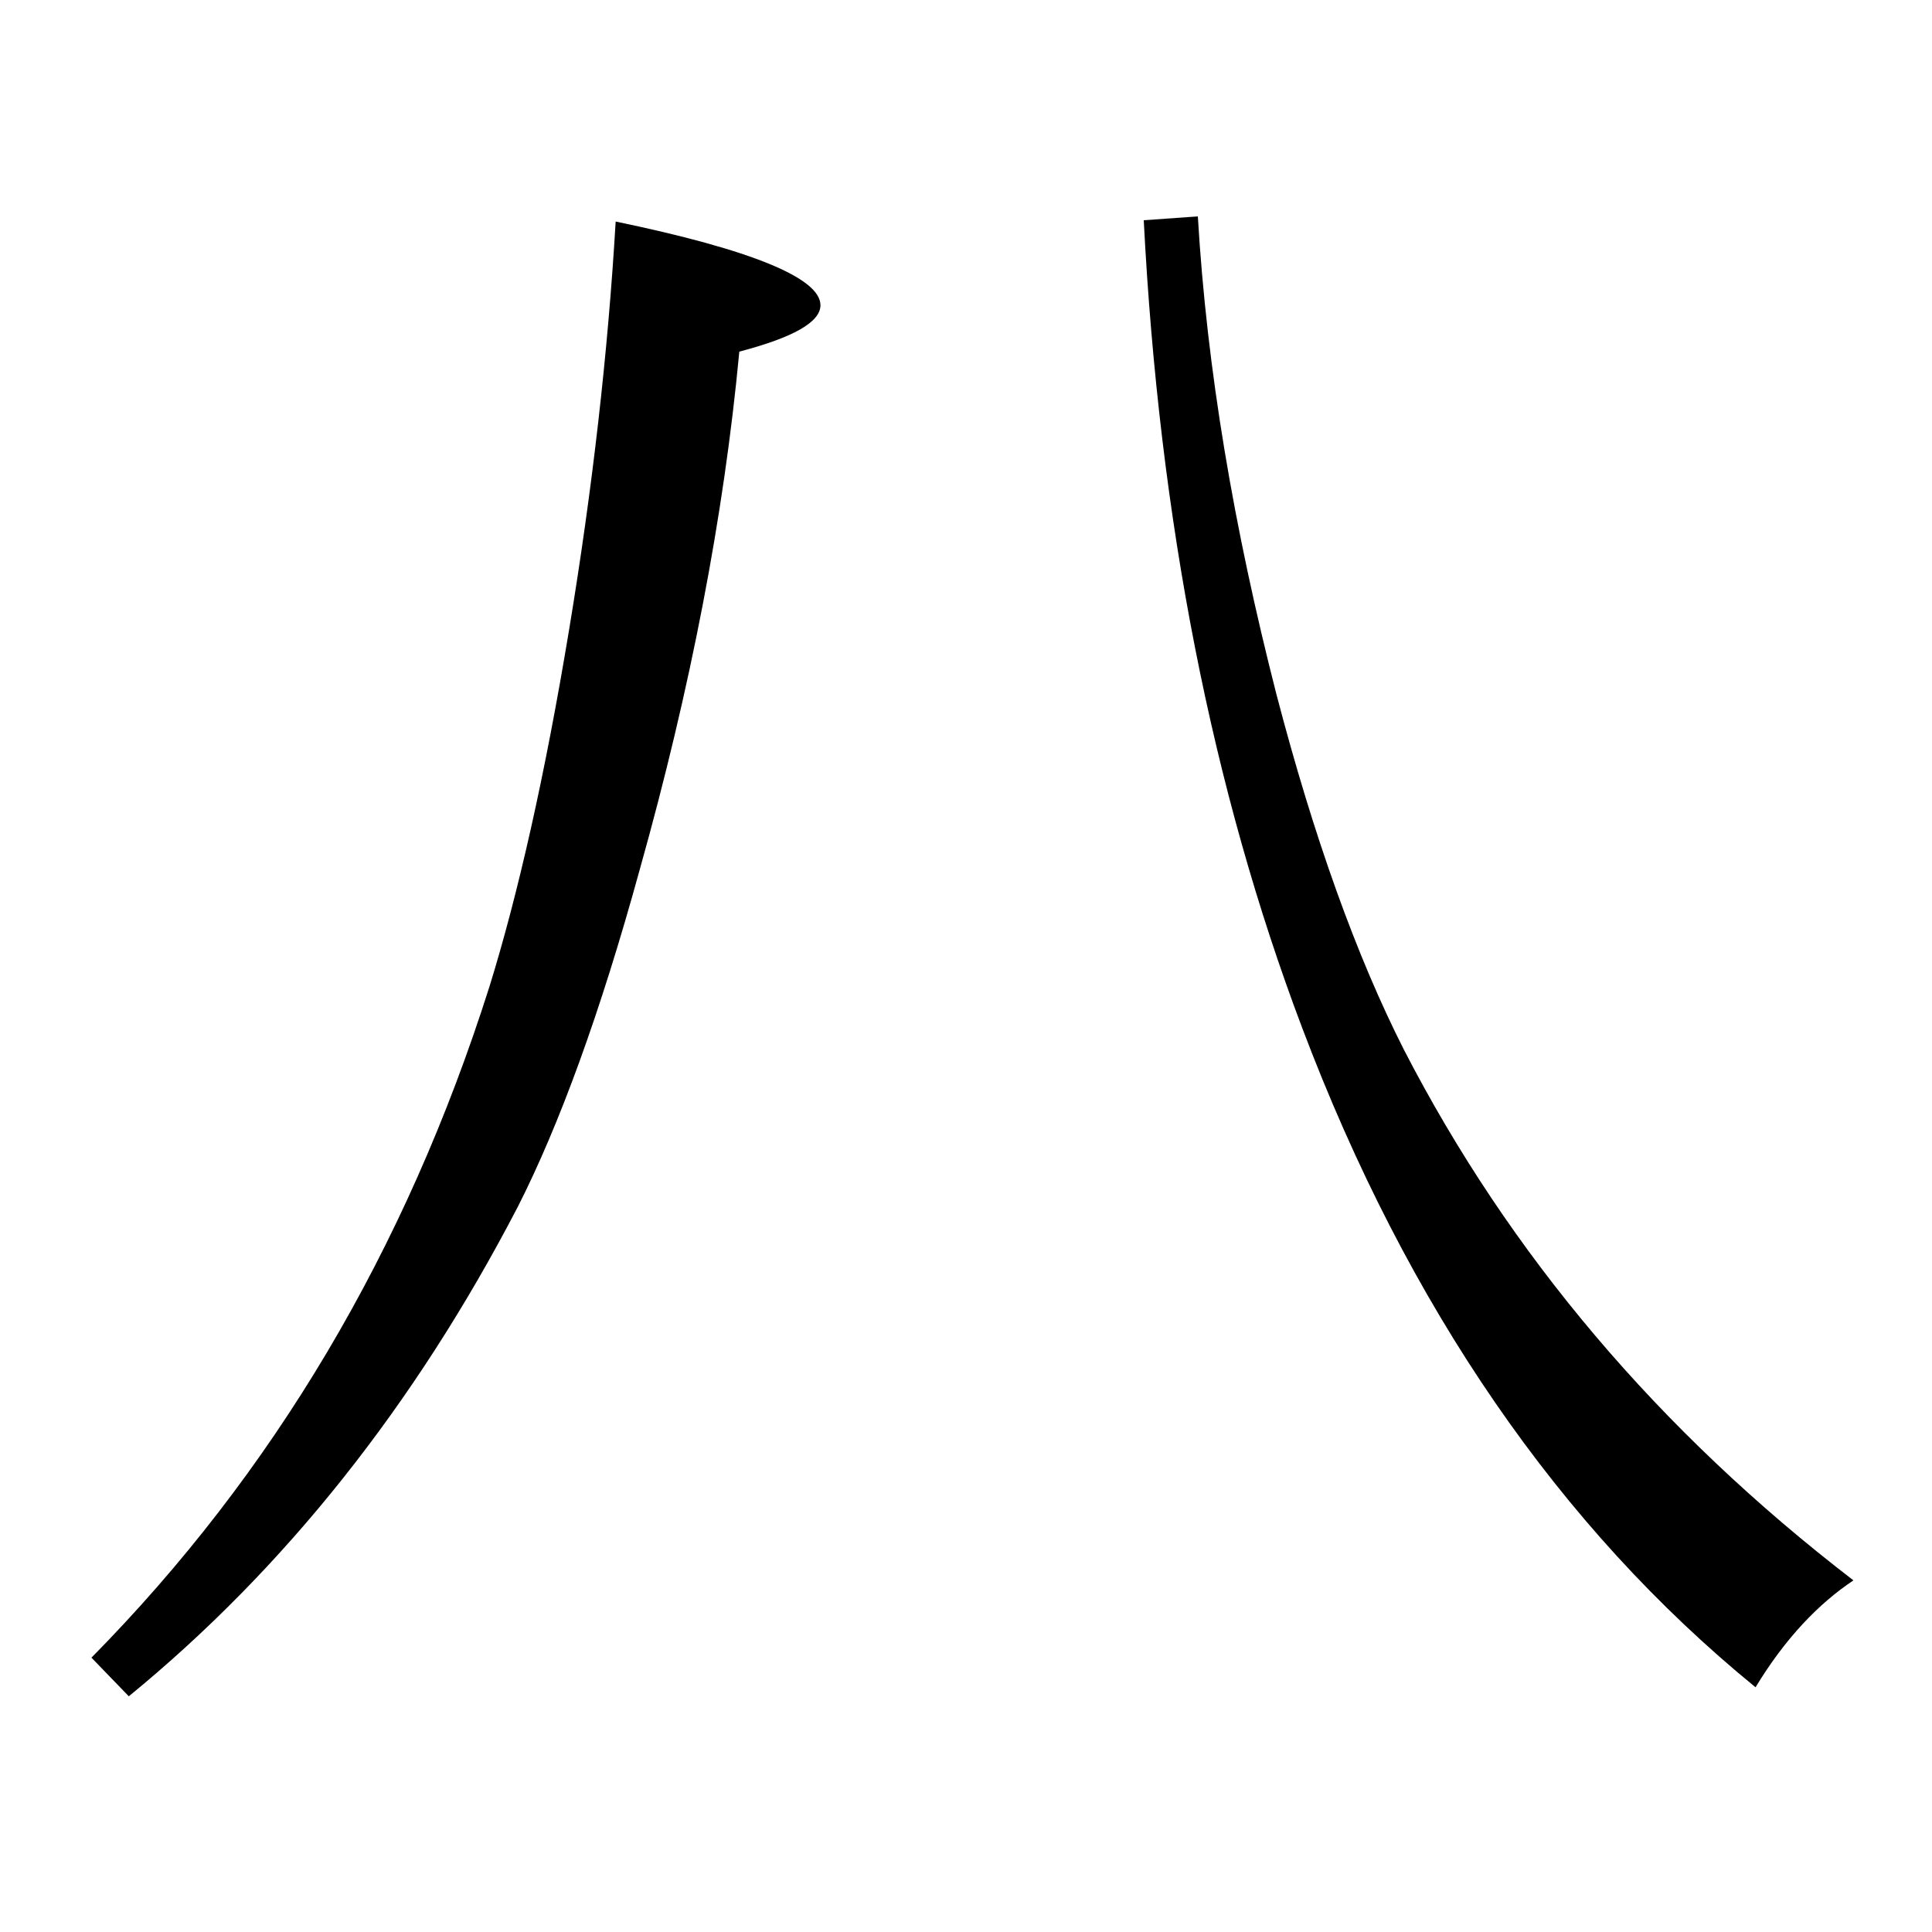 <?xml version="1.0" encoding="utf-8"?>
<!-- Generator: Adobe Illustrator 19.0.0, SVG Export Plug-In . SVG Version: 6.00 Build 0)  -->
<svg version="1.1" id="圖層_1" xmlns="http://www.w3.org/2000/svg" xmlns:xlink="http://www.w3.org/1999/xlink" x="0px" y="0px"
	 viewBox="45 -33.8 150 150" style="enable-background:new 45 -33.8 150 150;" xml:space="preserve">
<style type="text/css">
	.st0{enable-background:new    ;}
</style>
<g class="st0">
	<path d="M55,97.9l-2.9-3c14.1-14.3,24.4-31.6,30.9-52.1c2.2-7.1,4.3-16.3,6.2-27.8c1.8-10.9,3-21.4,3.6-31.6
		c10.6,2.2,15.9,4.4,15.9,6.5c0,1.3-2.1,2.5-6.3,3.6c-1.2,12.8-3.8,26.2-7.7,40.1c-3.1,11.3-6.3,20-9.5,26.3
		C77.2,75.3,67.1,88,55,97.9z M181.3,97.2c-15.2-12.4-27-29.5-35.2-51.2c-7-18.5-11.1-39.4-12.3-62.7l4.2-0.3
		c0.7,11.9,2.8,24.2,6.1,37.1c2.9,11.1,6.2,20.3,9.9,27.6c8.2,15.9,19.8,29.6,34.9,41.2C186.2,90.7,183.6,93.4,181.3,97.2z"/>
</g>
</svg>
